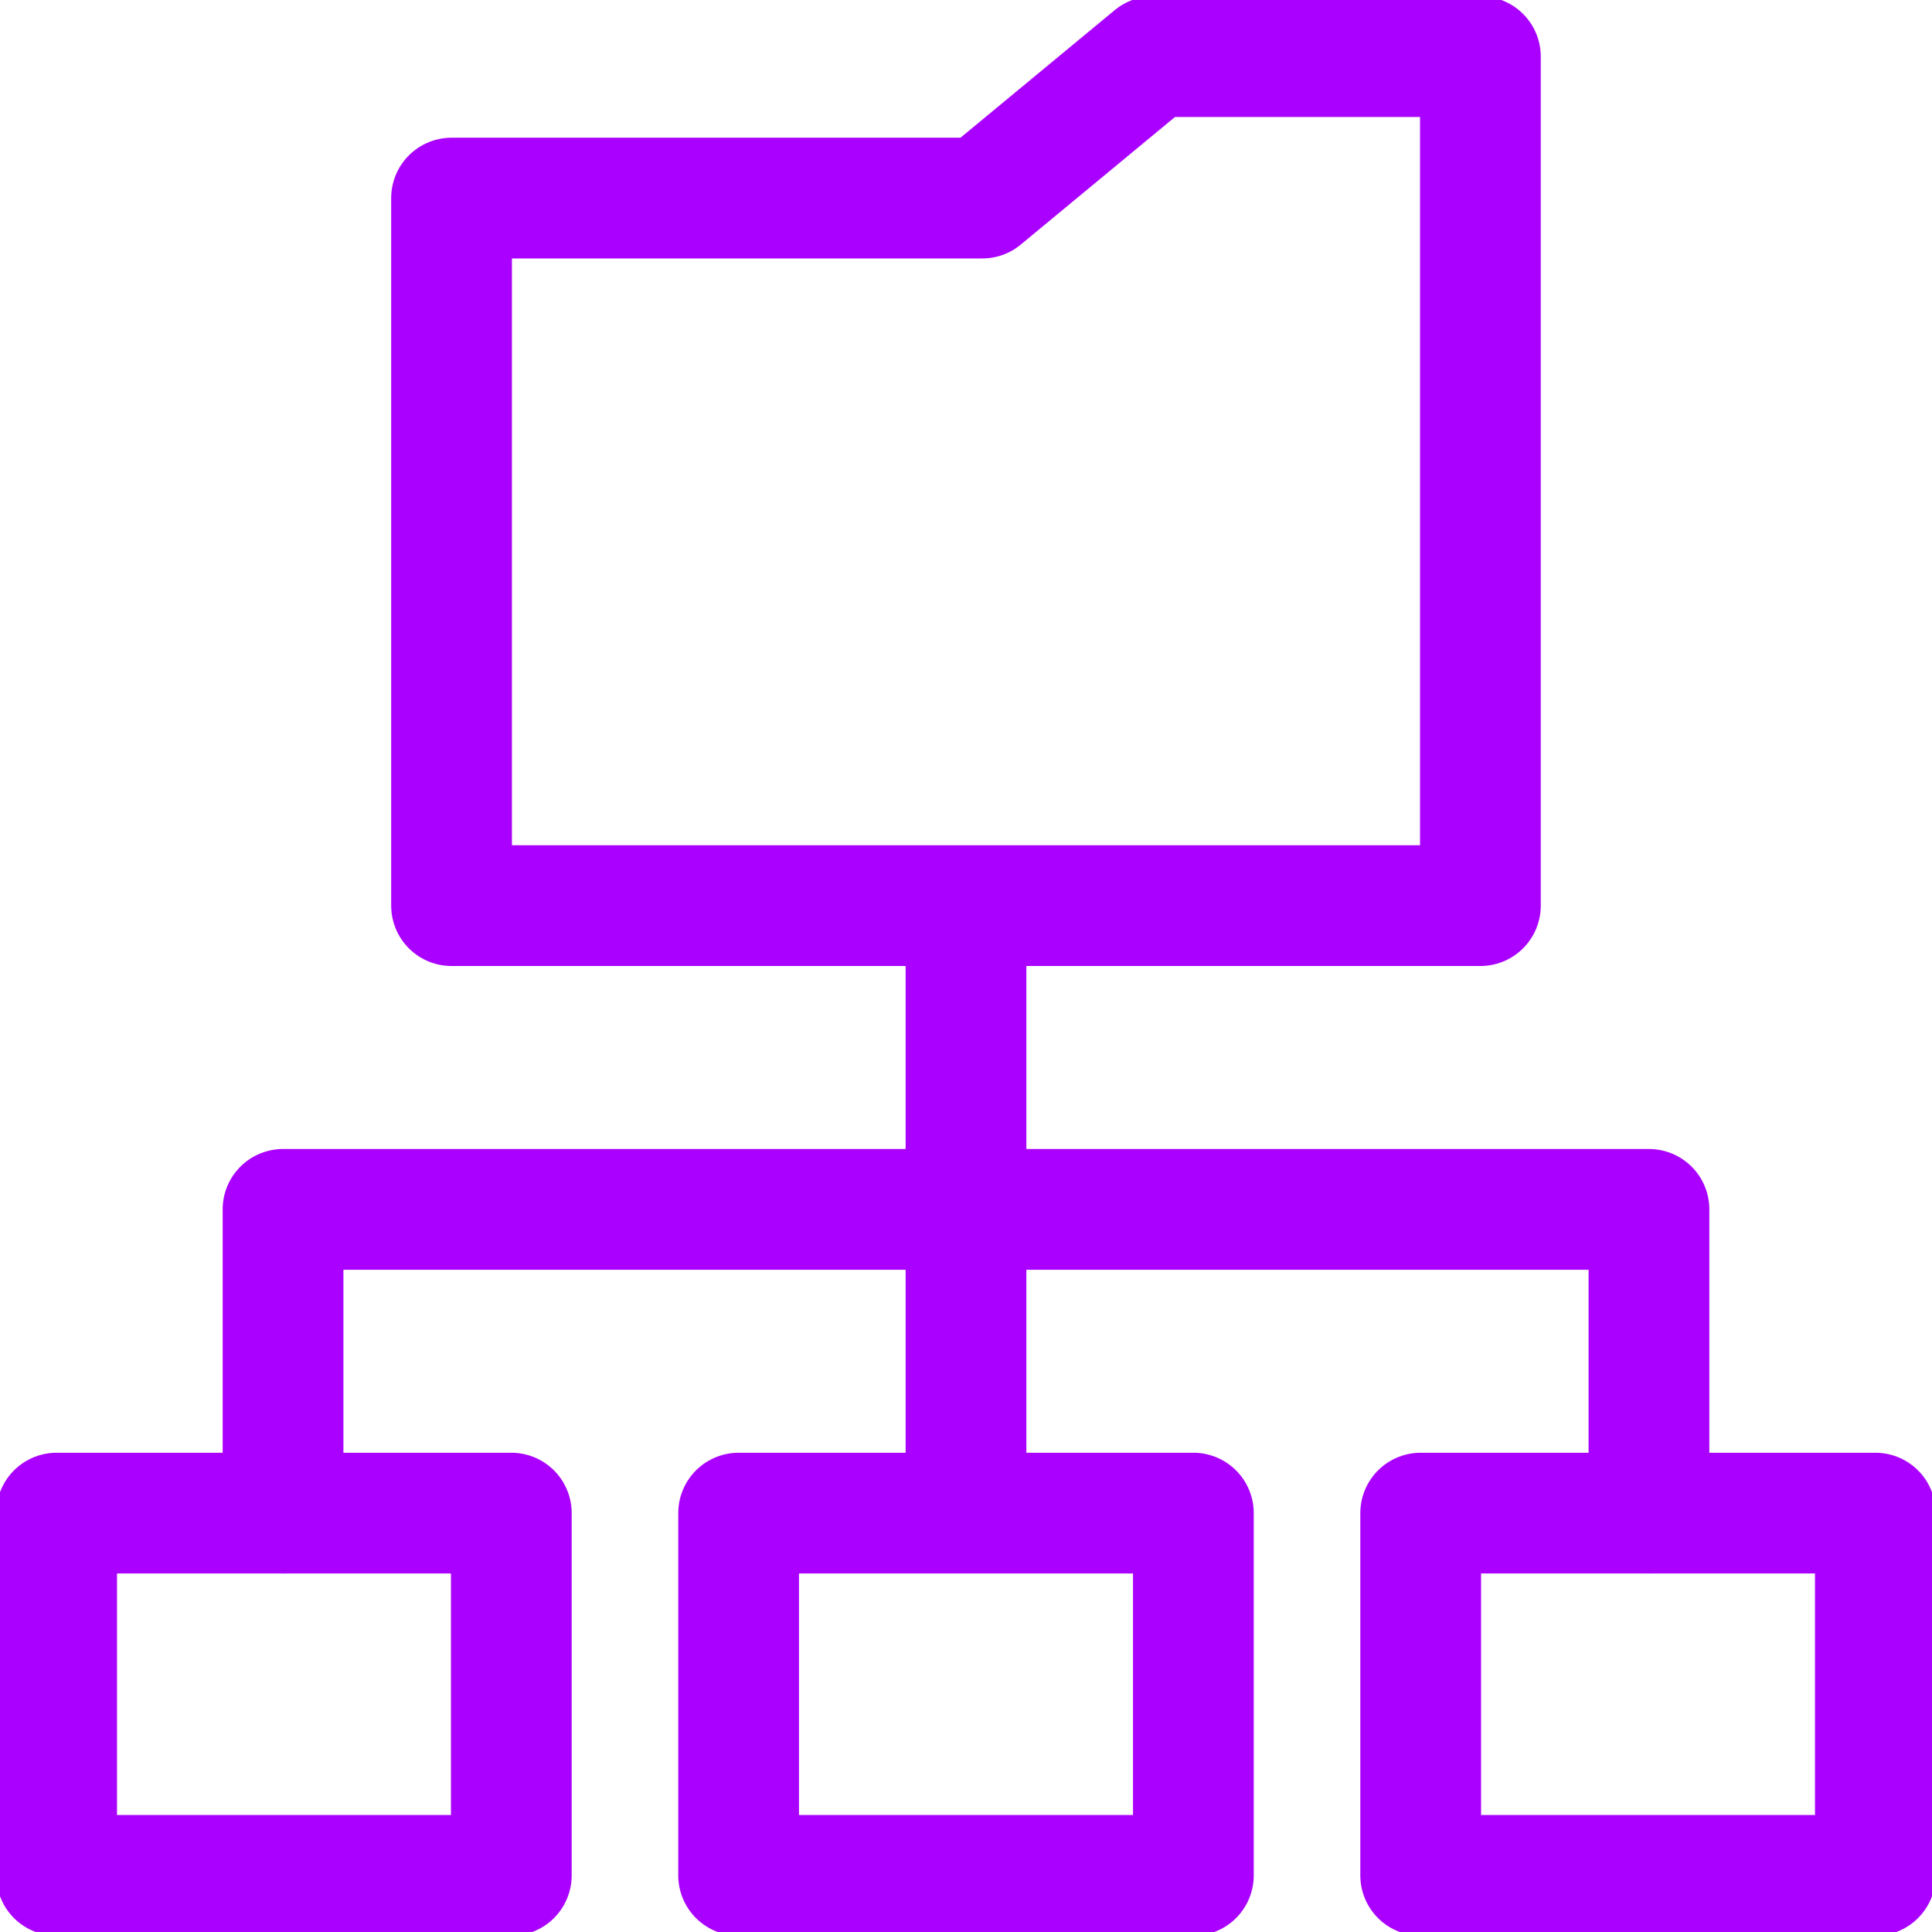 <svg width="32" height="32" viewBox="0 0 32 32" fill="none" xmlns="http://www.w3.org/2000/svg">
<g clip-path="url(#clip0_19_7731)">
<path d="M24.52 0.938V15H7.479V3.281H16.269L19.101 0.938H24.52Z" stroke="#AA00FF" stroke-width="2" stroke-miterlimit="10" stroke-linecap="round" stroke-linejoin="round"/>
<path d="M12.234 31.062L19.766 31.062L19.766 25.062L12.234 25.062L12.234 31.062Z" stroke="#AA00FF" stroke-width="2" stroke-miterlimit="10" stroke-linecap="round" stroke-linejoin="round"/>
<path d="M23.531 31.062L31.062 31.062L31.062 25.062L23.531 25.062L23.531 31.062Z" stroke="#AA00FF" stroke-width="2" stroke-miterlimit="10" stroke-linecap="round" stroke-linejoin="round"/>
<path d="M0.938 31.062L8.469 31.062L8.469 25.062L0.938 25.062L0.938 31.062Z" stroke="#AA00FF" stroke-width="2" stroke-miterlimit="10" stroke-linecap="round" stroke-linejoin="round"/>
<path d="M16 15.062V24.875" stroke="#AA00FF" stroke-width="2" stroke-miterlimit="10" stroke-linecap="round" stroke-linejoin="round"/>
<path d="M4.688 25.062V20.031H16H27.312V25.062" stroke="#AA00FF" stroke-width="2" stroke-miterlimit="10" stroke-linecap="round" stroke-linejoin="round"/>
</g>
<defs>
<clipPath id="clip0_19_7731">
<rect width="32" height="32" fill="white"/>
</clipPath>
</defs>
</svg>
